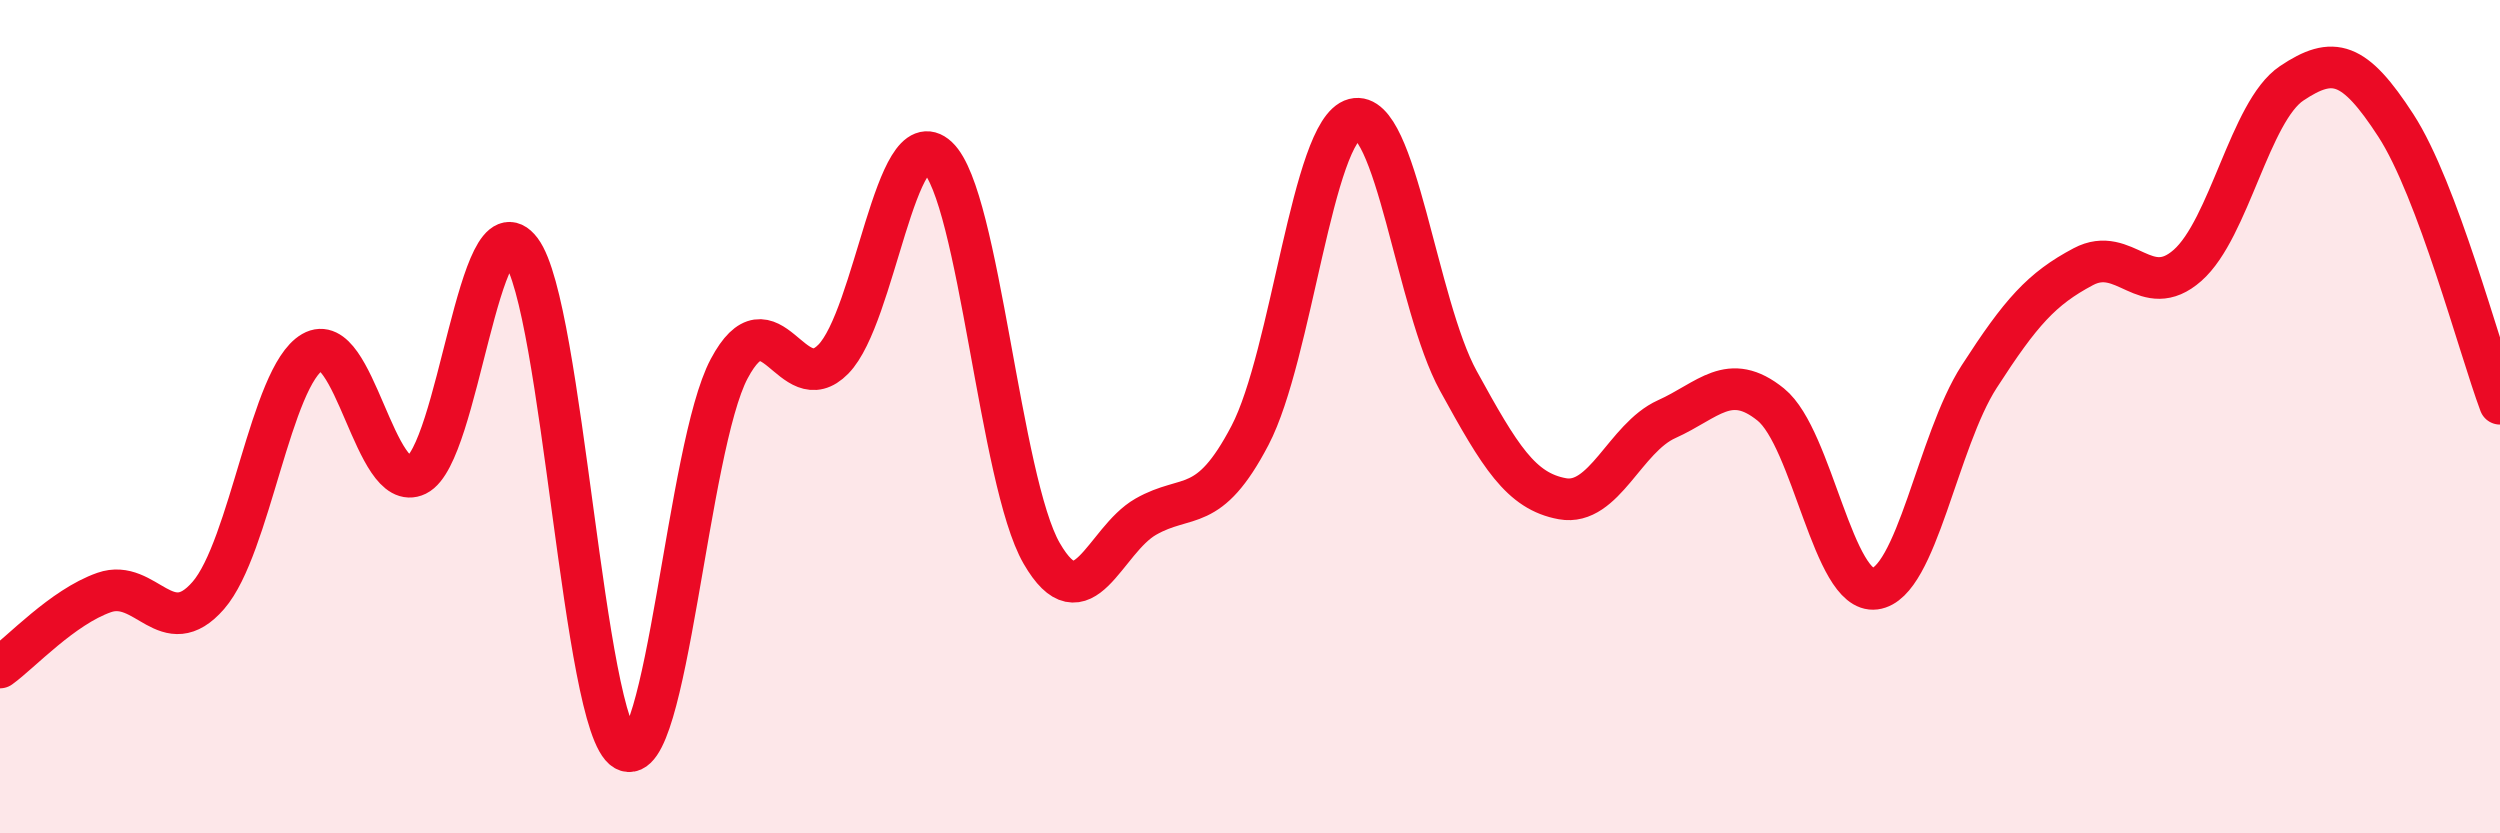 
    <svg width="60" height="20" viewBox="0 0 60 20" xmlns="http://www.w3.org/2000/svg">
      <path
        d="M 0,16.02 C 0.5,15.66 1.5,14.57 2.5,14.22 C 3.5,13.87 4,15.44 5,14.29 C 6,13.14 6.5,9.03 7.5,8.45 C 8.5,7.87 9,11.89 10,11.4 C 11,10.91 11.5,4.69 12.5,6.01 C 13.5,7.33 14,17.43 15,18 C 16,18.57 16.5,10.73 17.5,8.85 C 18.5,6.97 19,9.64 20,8.62 C 21,7.6 21.5,2.84 22.5,3.77 C 23.5,4.7 24,11.55 25,13.28 C 26,15.01 26.5,12.97 27.5,12.4 C 28.5,11.83 29,12.36 30,10.45 C 31,8.54 31.5,3.12 32.5,2.86 C 33.5,2.6 34,7.32 35,9.14 C 36,10.96 36.5,11.79 37.5,11.97 C 38.5,12.15 39,10.51 40,10.06 C 41,9.61 41.5,8.9 42.5,9.71 C 43.5,10.52 44,14.26 45,14.13 C 46,14 46.5,10.59 47.5,9.04 C 48.5,7.49 49,6.93 50,6.4 C 51,5.87 51.5,7.25 52.5,6.37 C 53.5,5.49 54,2.67 55,2 C 56,1.33 56.5,1.47 57.5,3.01 C 58.5,4.55 59.5,8.35 60,9.69L60 20L0 20Z"
        fill="#EB0A25"
        opacity="0.1"
        stroke-linecap="round"
        stroke-linejoin="round"
      />
      <path
        d="M 0,16.02 C 0.5,15.66 1.5,14.57 2.5,14.22 C 3.5,13.87 4,15.44 5,14.29 C 6,13.14 6.5,9.03 7.5,8.45 C 8.5,7.87 9,11.89 10,11.4 C 11,10.91 11.5,4.69 12.5,6.01 C 13.5,7.33 14,17.43 15,18 C 16,18.57 16.5,10.73 17.5,8.85 C 18.5,6.97 19,9.64 20,8.62 C 21,7.6 21.5,2.84 22.5,3.77 C 23.5,4.7 24,11.55 25,13.28 C 26,15.01 26.5,12.97 27.5,12.4 C 28.5,11.83 29,12.36 30,10.45 C 31,8.54 31.5,3.12 32.5,2.86 C 33.5,2.6 34,7.32 35,9.14 C 36,10.96 36.5,11.79 37.5,11.97 C 38.5,12.15 39,10.51 40,10.06 C 41,9.61 41.5,8.9 42.5,9.71 C 43.5,10.52 44,14.26 45,14.13 C 46,14 46.5,10.59 47.5,9.04 C 48.5,7.49 49,6.93 50,6.4 C 51,5.87 51.5,7.25 52.5,6.37 C 53.5,5.49 54,2.67 55,2 C 56,1.33 56.5,1.47 57.5,3.01 C 58.5,4.55 59.5,8.35 60,9.69"
        stroke="#EB0A25"
        stroke-width="1"
        fill="none"
        stroke-linecap="round"
        stroke-linejoin="round"
      />
    </svg>
  